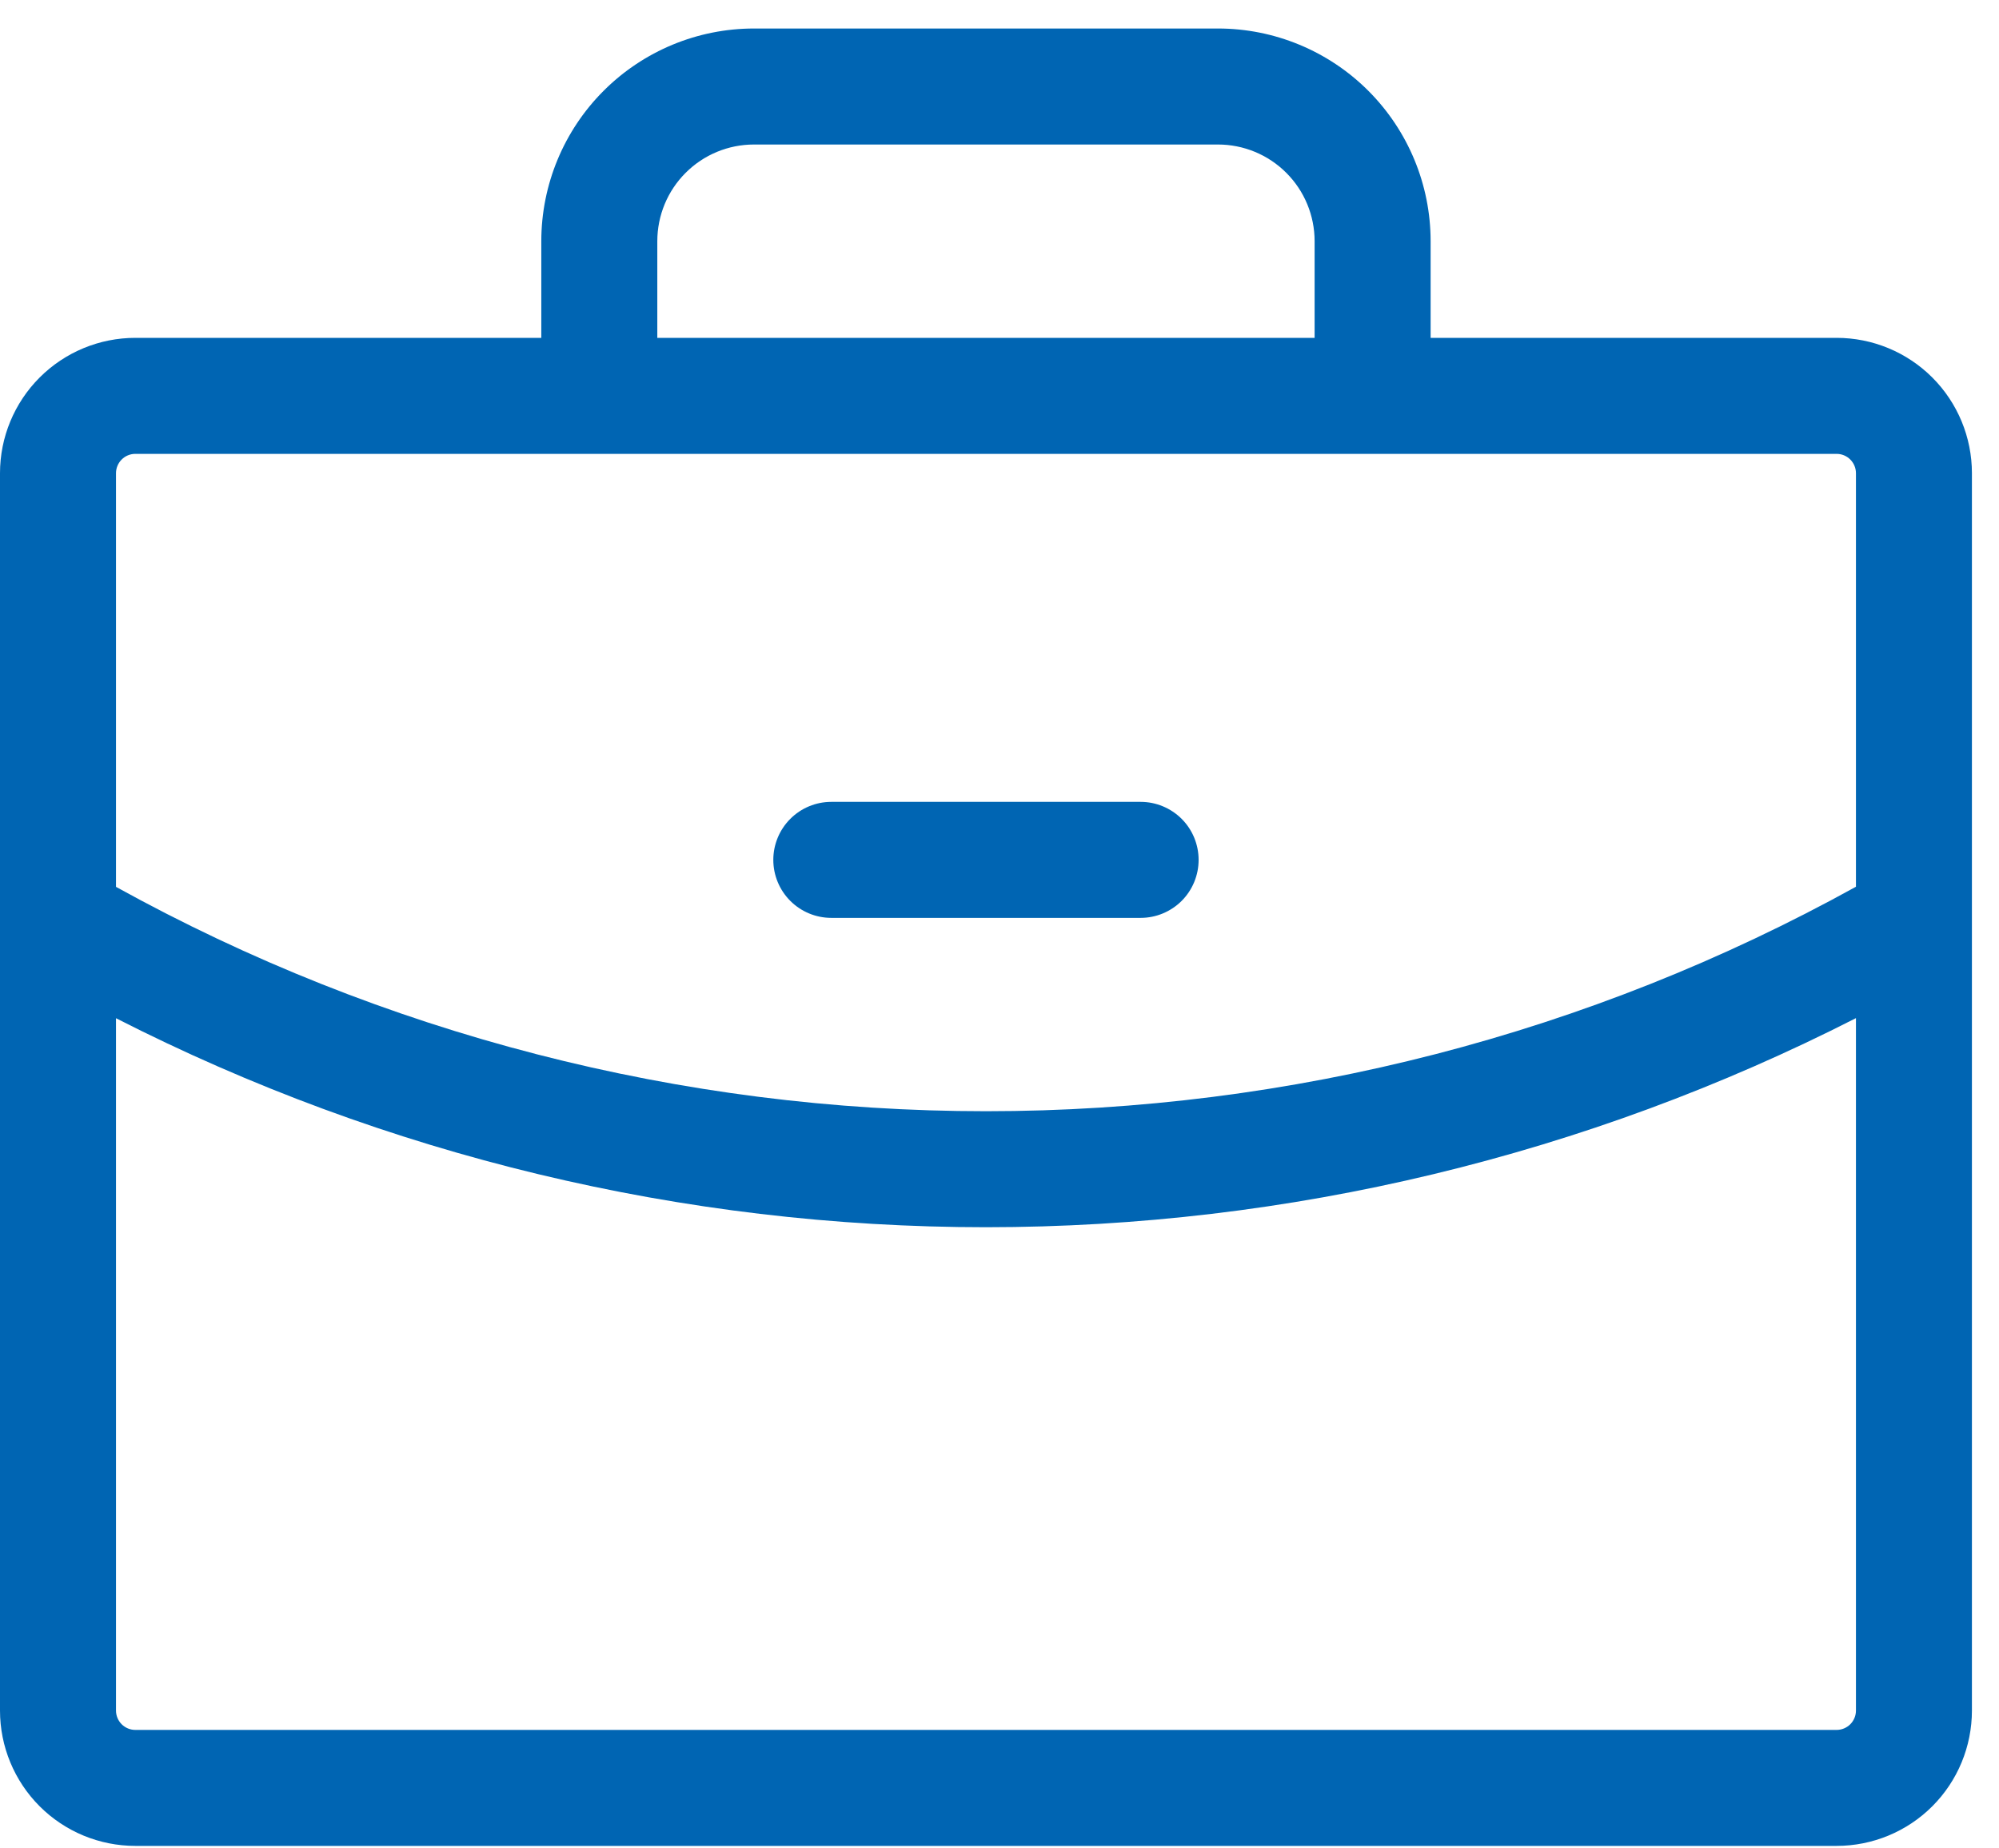 <svg width="66" height="61" viewBox="0 0 66 61" fill="none" xmlns="http://www.w3.org/2000/svg">
<path d="M25.532 28.388C25.532 27.88 25.734 27.393 26.093 27.034C26.452 26.675 26.939 26.473 27.447 26.473H37.66C38.167 26.473 38.654 26.675 39.014 27.034C39.373 27.393 39.574 27.88 39.574 28.388C39.574 28.896 39.373 29.383 39.014 29.742C38.654 30.101 38.167 30.303 37.66 30.303H27.447C26.939 30.303 26.452 30.101 26.093 29.742C25.734 29.383 25.532 28.896 25.532 28.388ZM65.106 15.622V56.473C65.106 57.658 64.636 58.795 63.798 59.633C62.96 60.471 61.823 60.941 60.638 60.941H4.468C3.283 60.941 2.147 60.471 1.309 59.633C0.471 58.795 0 57.658 0 56.473V15.622C0 14.437 0.471 13.301 1.309 12.463C2.147 11.625 3.283 11.154 4.468 11.154H17.872V7.963C17.872 6.101 18.612 4.315 19.929 2.998C21.246 1.681 23.031 0.941 24.894 0.941H40.213C42.075 0.941 43.861 1.681 45.178 2.998C46.494 4.315 47.234 6.101 47.234 7.963V11.154H60.638C61.823 11.154 62.96 11.625 63.798 12.463C64.636 13.301 65.106 14.437 65.106 15.622ZM21.702 11.154H43.404V7.963C43.404 7.116 43.068 6.304 42.469 5.706C41.871 5.107 41.059 4.771 40.213 4.771H24.894C24.047 4.771 23.235 5.107 22.637 5.706C22.038 6.304 21.702 7.116 21.702 7.963V11.154ZM3.83 15.622V29.279C12.623 34.139 22.506 36.688 32.553 36.686C42.601 36.688 52.484 34.138 61.277 29.275V15.622C61.277 15.453 61.209 15.291 61.09 15.171C60.97 15.051 60.808 14.984 60.638 14.984H4.468C4.299 14.984 4.136 15.051 4.017 15.171C3.897 15.291 3.83 15.453 3.83 15.622ZM61.277 56.473V33.613C52.382 38.15 42.538 40.515 32.553 40.516C22.568 40.517 12.725 38.152 3.83 33.616V56.473C3.83 56.643 3.897 56.805 4.017 56.925C4.136 57.044 4.299 57.112 4.468 57.112H60.638C60.808 57.112 60.97 57.044 61.09 56.925C61.209 56.805 61.277 56.643 61.277 56.473Z" fill="#0065B3"/>
</svg>
